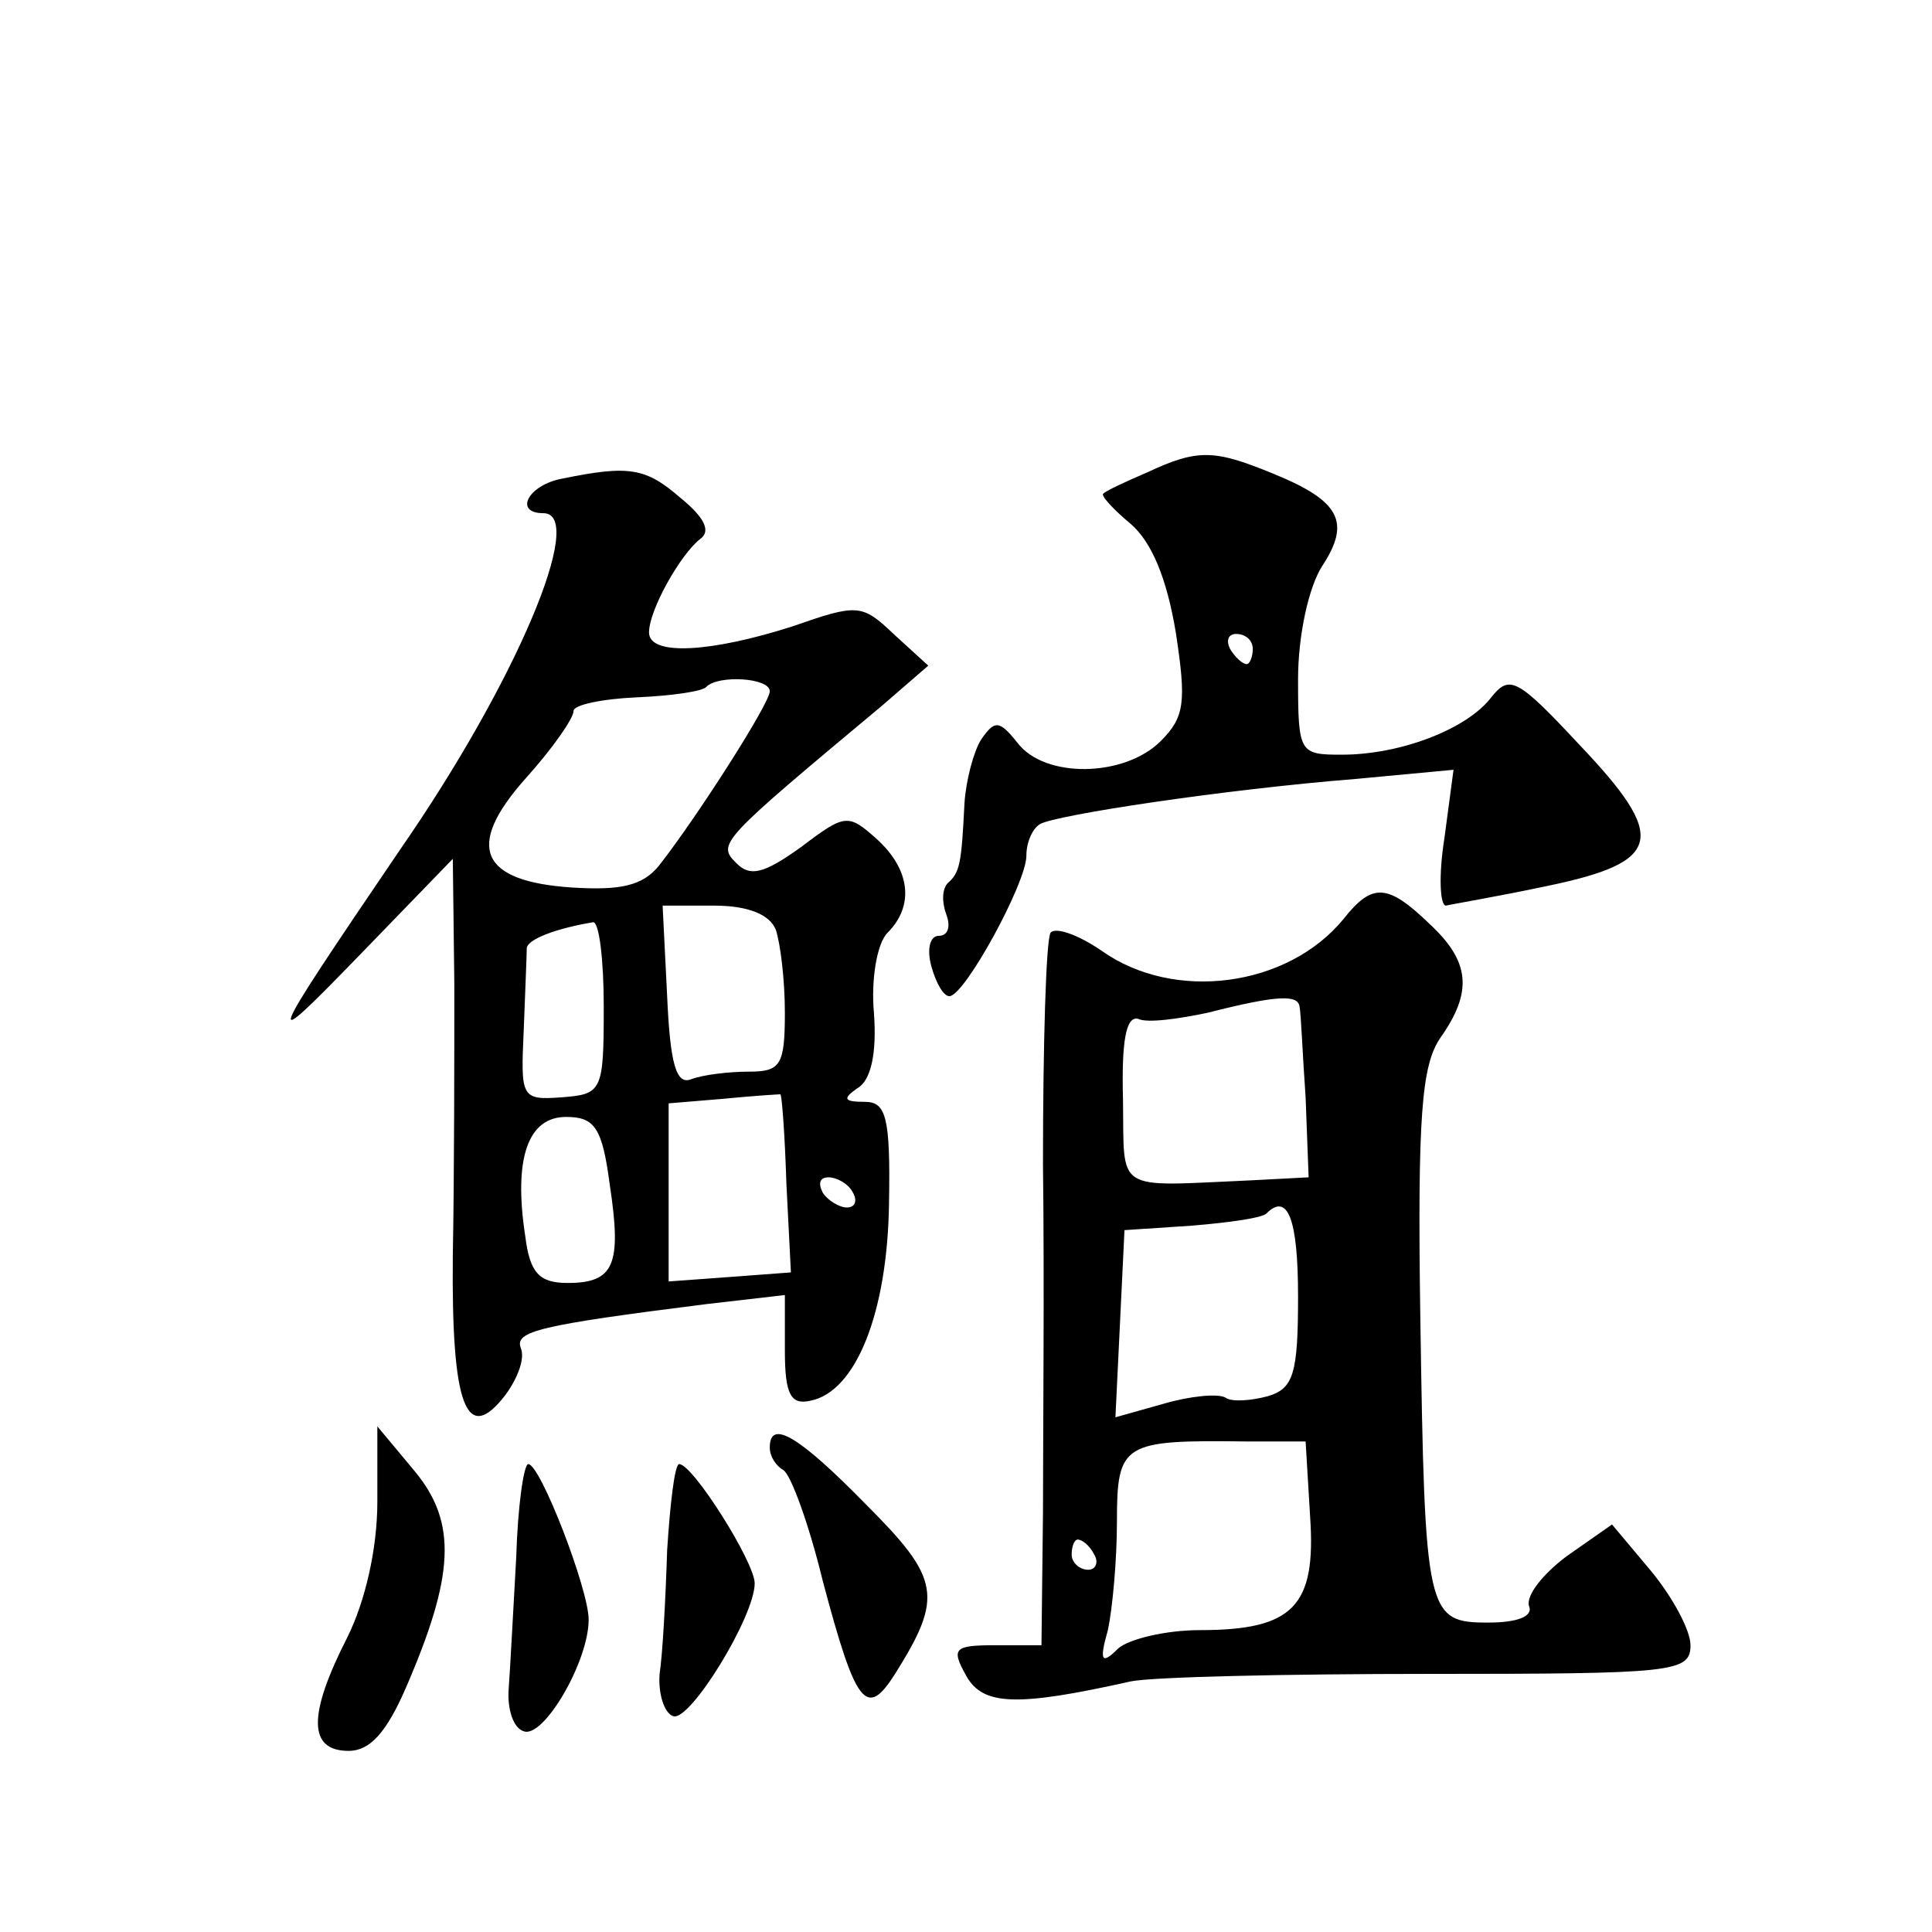 <?xml version="1.0" standalone="no"?>
<!DOCTYPE svg PUBLIC "-//W3C//DTD SVG 20010904//EN"
 "http://www.w3.org/TR/2001/REC-SVG-20010904/DTD/svg10.dtd">
<svg version="1.0" xmlns="http://www.w3.org/2000/svg"
 width="128pt" height="128pt" viewBox="0 0 128 128"
 preserveAspectRatio="xMidYMid meet">
<g transform="translate(0,128) scale(0.1,-0.1)"
fill="#0" stroke="none">
<path d="M760 967 c-14 -6 -27 -12 -29 -14 -2 -1 6 -10 18 -20 14 -12 24 -36 30
-72 7 -46 6 -56 -10 -72 -24 -24 -77 -25 -95 -1 -12 15 -15 15 -24 2 -5 -8 -10
-27 -11 -42 -2 -40 -3 -46 -11 -53 -4 -4 -4 -13 -1 -21 3 -8 1 -14 -5 -14 -6 0
-8 -9 -5 -20 3 -11 8 -20 12 -20 10 0 51 75 51 93 0 9 4 18 9 21 10 6 122 23 210
30 l64 6 -6 -45 c-4 -25 -3 -45 1 -45 4 1 34 6 67 13 77 16 80 32 21 94 -41 44
-46 46 -58 31 -16 -21 -60 -38 -99 -38 -28 0 -29 1 -29 50 0 29 7 61 16 75 19 29
12 43 -32 61 -39 16 -50 17 -84 1z m70 -117 c0 -5 -2 -10 -4 -10 -3 0 -8 5 -11
10 -3 6 -1 10 4 10 6 0 11 -4 11 -10z M373 963 c-23 -4 -33 -23 -13 -23 29 0 -18
-112 -95 -223 -91 -134 -92 -137 -26 -69 l61 63 1 -83 c0 -46 0 -126 -1 -180 -1
-100 9 -126 35 -92 8 11 13 24 10 31 -4 11 12 15 123 29 l52 6 0 -37 c0 -29 4 -36
17 -33 30 6 51 58 52 131 1 57 -2 67 -16 67 -14 0 -15 2 -5 9 9 5 13 23 11 50 -2
22 2 46 9 53 18 18 15 42 -7 62 -19 17 -21 17 -50 -5 -25 -18 -34 -20 -43 -11 -13
13 -12 14 97 105 l30 26 -23 21 c-21 20 -24 20 -67 5 -53 -17 -95 -20 -95 -4 0
15 21 52 34 62 7 5 3 14 -13 27 -23 20 -34 22 -78 13z m137 -141 c0 -8 -48 -83
-73 -115 -11 -14 -26 -17 -58 -15 -61 4 -71 27 -31 72 18 20 32 40 32 45 0 4 19
8 42 9 23 1 44 4 46 7 8 8 42 6 42 -3z m4 -158 c3 -9 6 -33 6 -55 0 -35 -3 -39
-24 -39 -13 0 -30 -2 -38 -5 -10 -4 -14 10 -16 55 l-3 60 34 0 c23 0 37 -6 41 -16z
m-114 -51 c0 -56 -1 -58 -28 -60 -27 -2 -27 0 -25 45 1 26 2 50 2 54 1 6 20 13
44 17 4 0 7 -25 7 -56z m121 -117 l3 -59 -40 -3 -41 -3 0 59 0 59 36 3 c20 2 37
3 38 3 1 0 3 -27 4 -59z m-117 -1 c8 -53 3 -65 -28 -65 -19 0 -25 7 -28 31 -8 52
2 79 27 79 19 0 24 -7 29 -45z m161 -5 c3 -5 2 -10 -4 -10 -5 0 -13 5 -16 10 -3
6 -2 10 4 10 5 0 13 -4 16 -10z M890 671 c-37 -45 -112 -55 -160 -21 -16 11 -31
16 -34 12 -3 -5 -5 -74 -5 -153 1 -79 0 -183 0 -231 l-1 -88 -30 0 c-28 0 -30 -2
-20 -20 11 -20 33 -21 109 -4 14 3 103 5 198 5 162 0 173 1 173 19 0 10 -12 32
-26 49 l-26 31 -30 -21 c-16 -12 -27 -26 -25 -33 3 -7 -8 -11 -27 -11 -41 0 -42
5 -45 202 -2 134 1 167 13 185 22 31 20 51 -7 76 -28 27 -38 27 -57 3z m-29 -58
c1 -5 2 -32 4 -60 l2 -53 -38 -2 c-92 -4 -84 -9 -85 54 -1 38 2 55 10 53 6 -3 27
0 46 4 47 12 60 12 61 4z m-1 -192 c0 -51 -3 -61 -20 -66 -11 -3 -24 -4 -28 -1
-5 3 -24 1 -41 -4 l-32 -9 3 62 3 62 45 3 c24 2 46 5 49 8 14 14 21 -3 21 -55z
m8 -146 c4 -59 -11 -75 -73 -75 -23 0 -47 -6 -54 -12 -11 -11 -13 -9 -7 12 3 14
6 46 6 72 0 52 4 54 85 53 l40 0 3 -50z m-143 -25 c3 -5 1 -10 -4 -10 -6 0 -11
5 -11 10 0 6 2 10 4 10 3 0 8 -4 11 -10z M250 285 c0 -31 -8 -66 -20 -90 -26 -51
-26 -75 1 -75 14 0 25 12 38 42 32 74 34 109 6 143 l-25 30 0 -50z M510 321 c0
-6 4 -12 9 -15 5 -3 17 -36 26 -73 22 -83 29 -92 48 -62 32 51 30 63 -19 112 -45
46 -64 57 -64 38z M342 248 c-2 -35 -4 -74 -5 -87 -1 -13 3 -26 10 -28 13 -5 43
46 43 74 0 20 -32 103 -40 103 -3 0 -7 -28 -8 -62z M442 253 c-1 -32 -3 -69 -5
-82 -1 -13 3 -26 9 -28 11 -4 54 66 54 88 0 14 -41 79 -50 79 -3 0 -6 -26 -8 -57z"/>
</g>
</svg>
